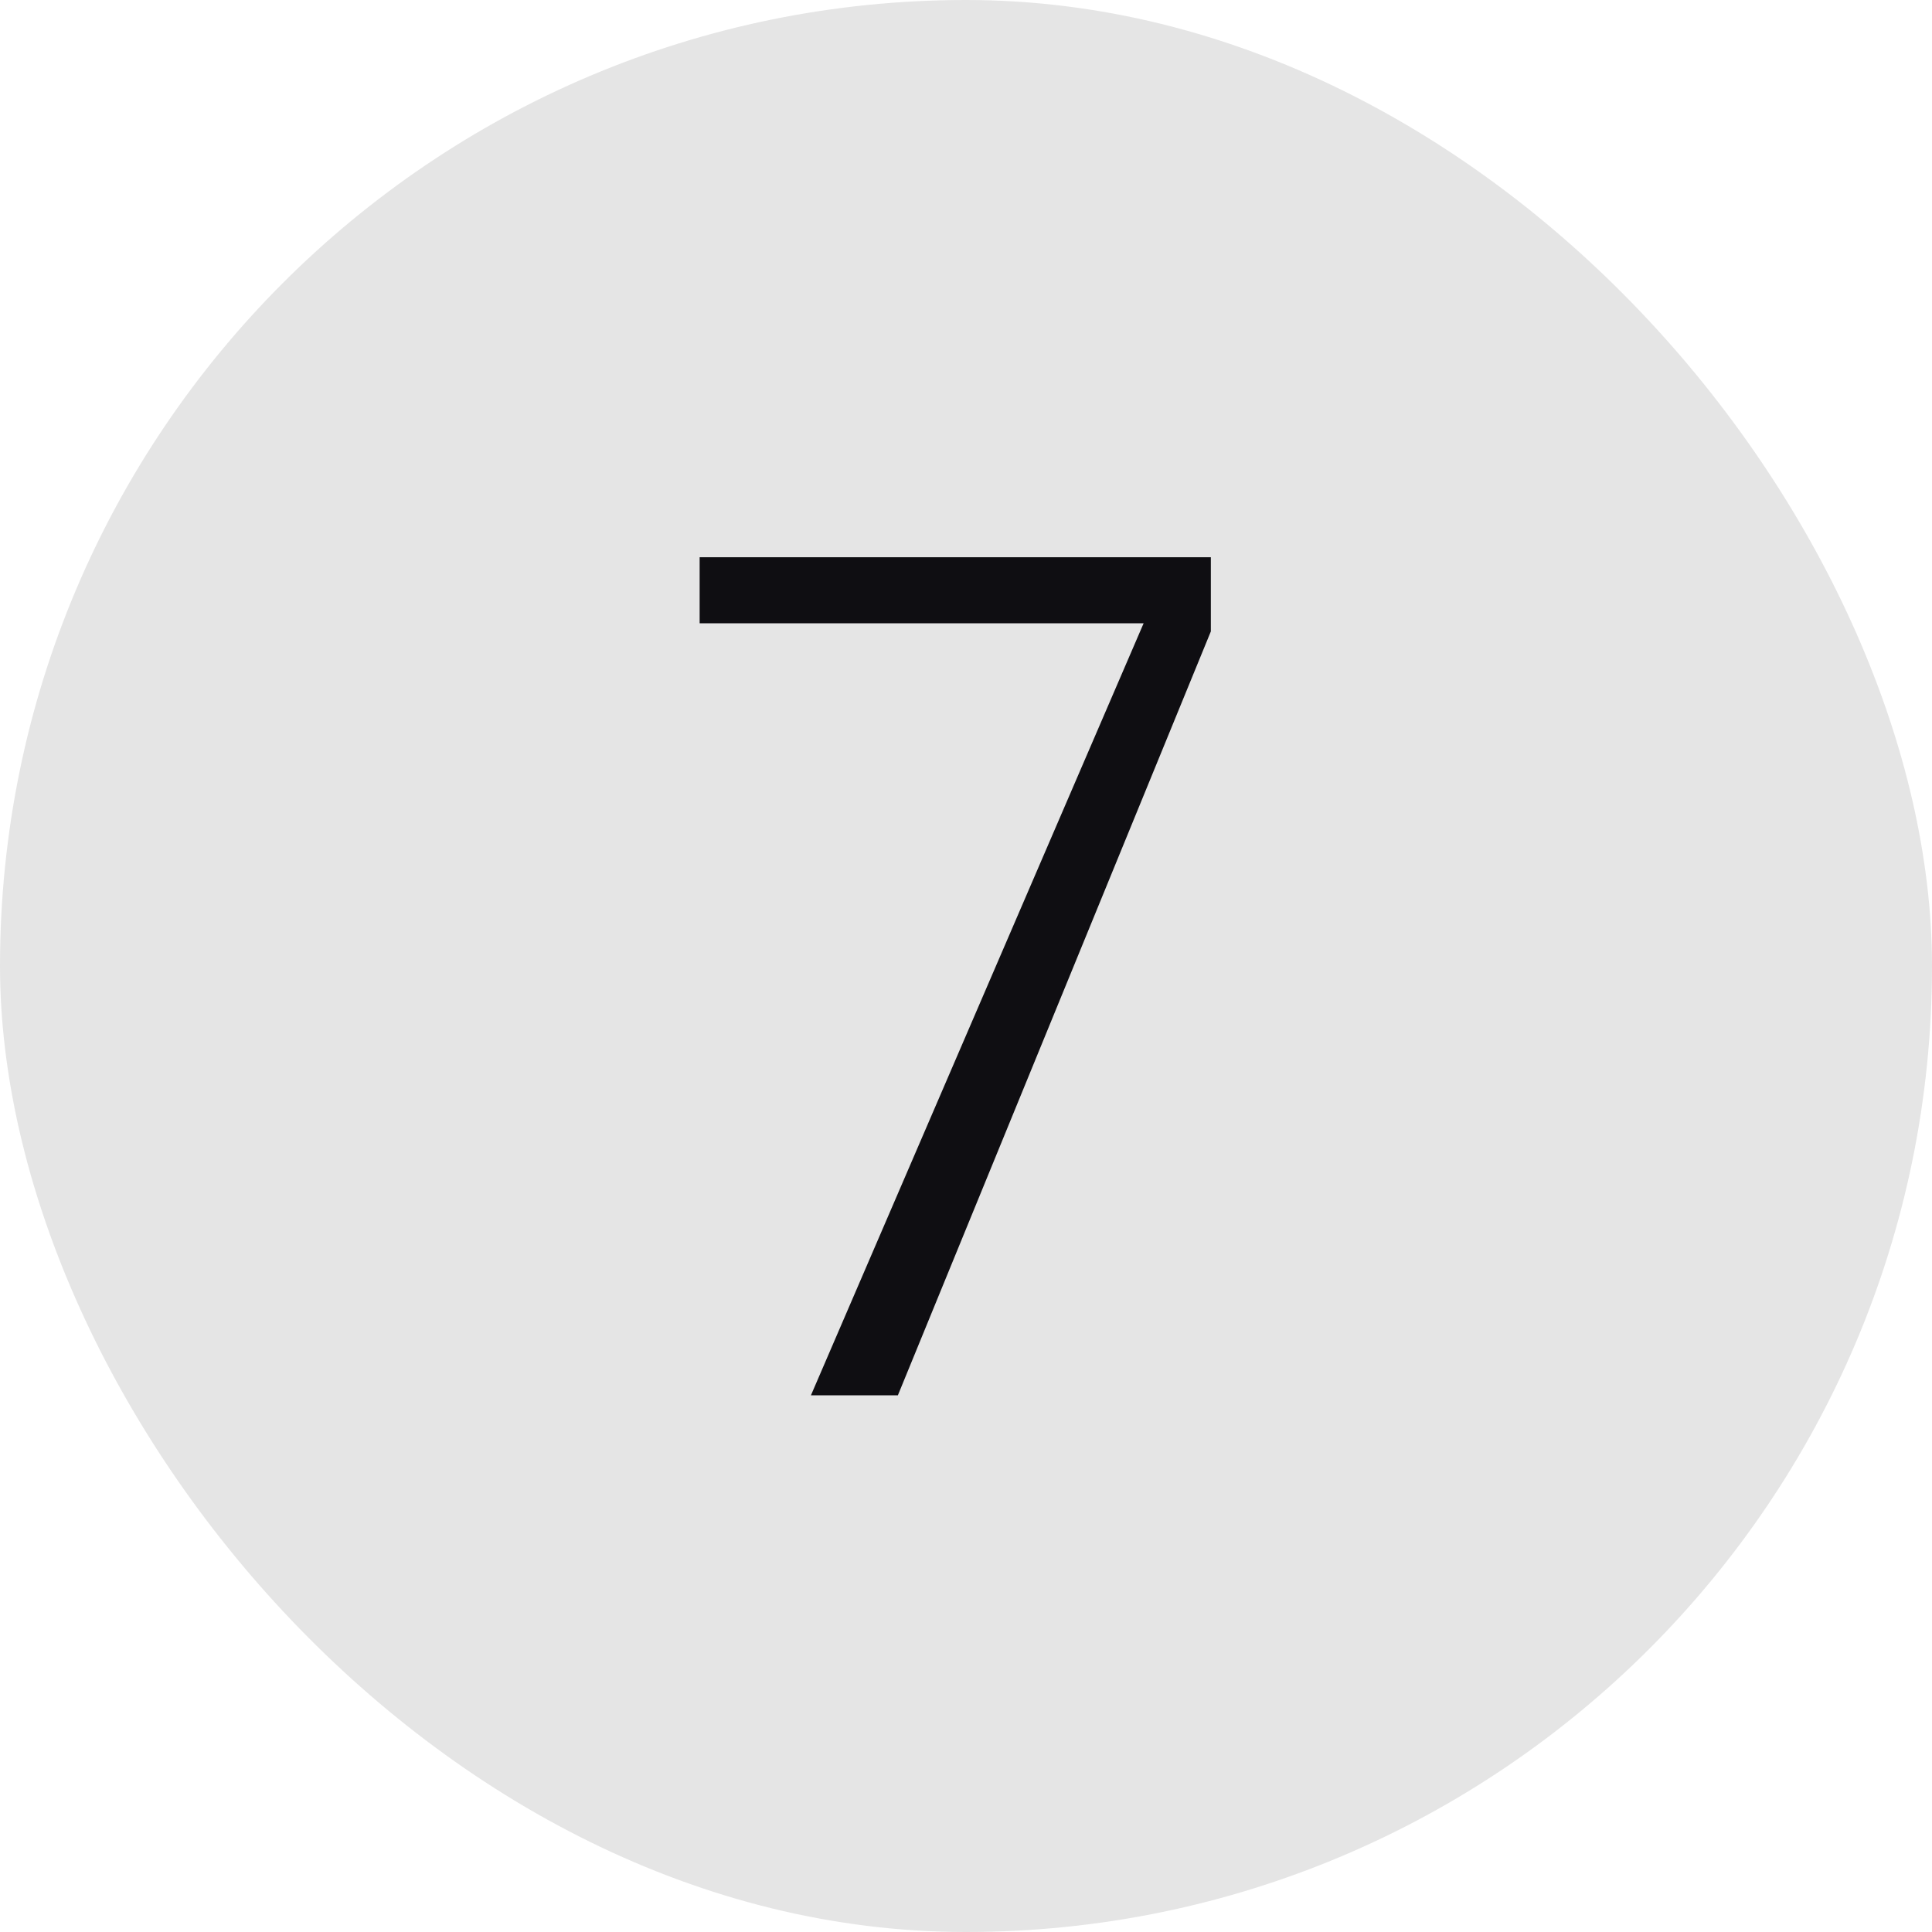 <svg width="45" height="45" fill="none" xmlns="http://www.w3.org/2000/svg"><rect width="45" height="45" rx="22.5" fill="#E5E5E5"/><path d="M28.203 14.707 20.913 32.5h-2.025l7.749-17.982H16.296v-1.539h11.907v1.728Z" fill="#0F0E12"/></svg>